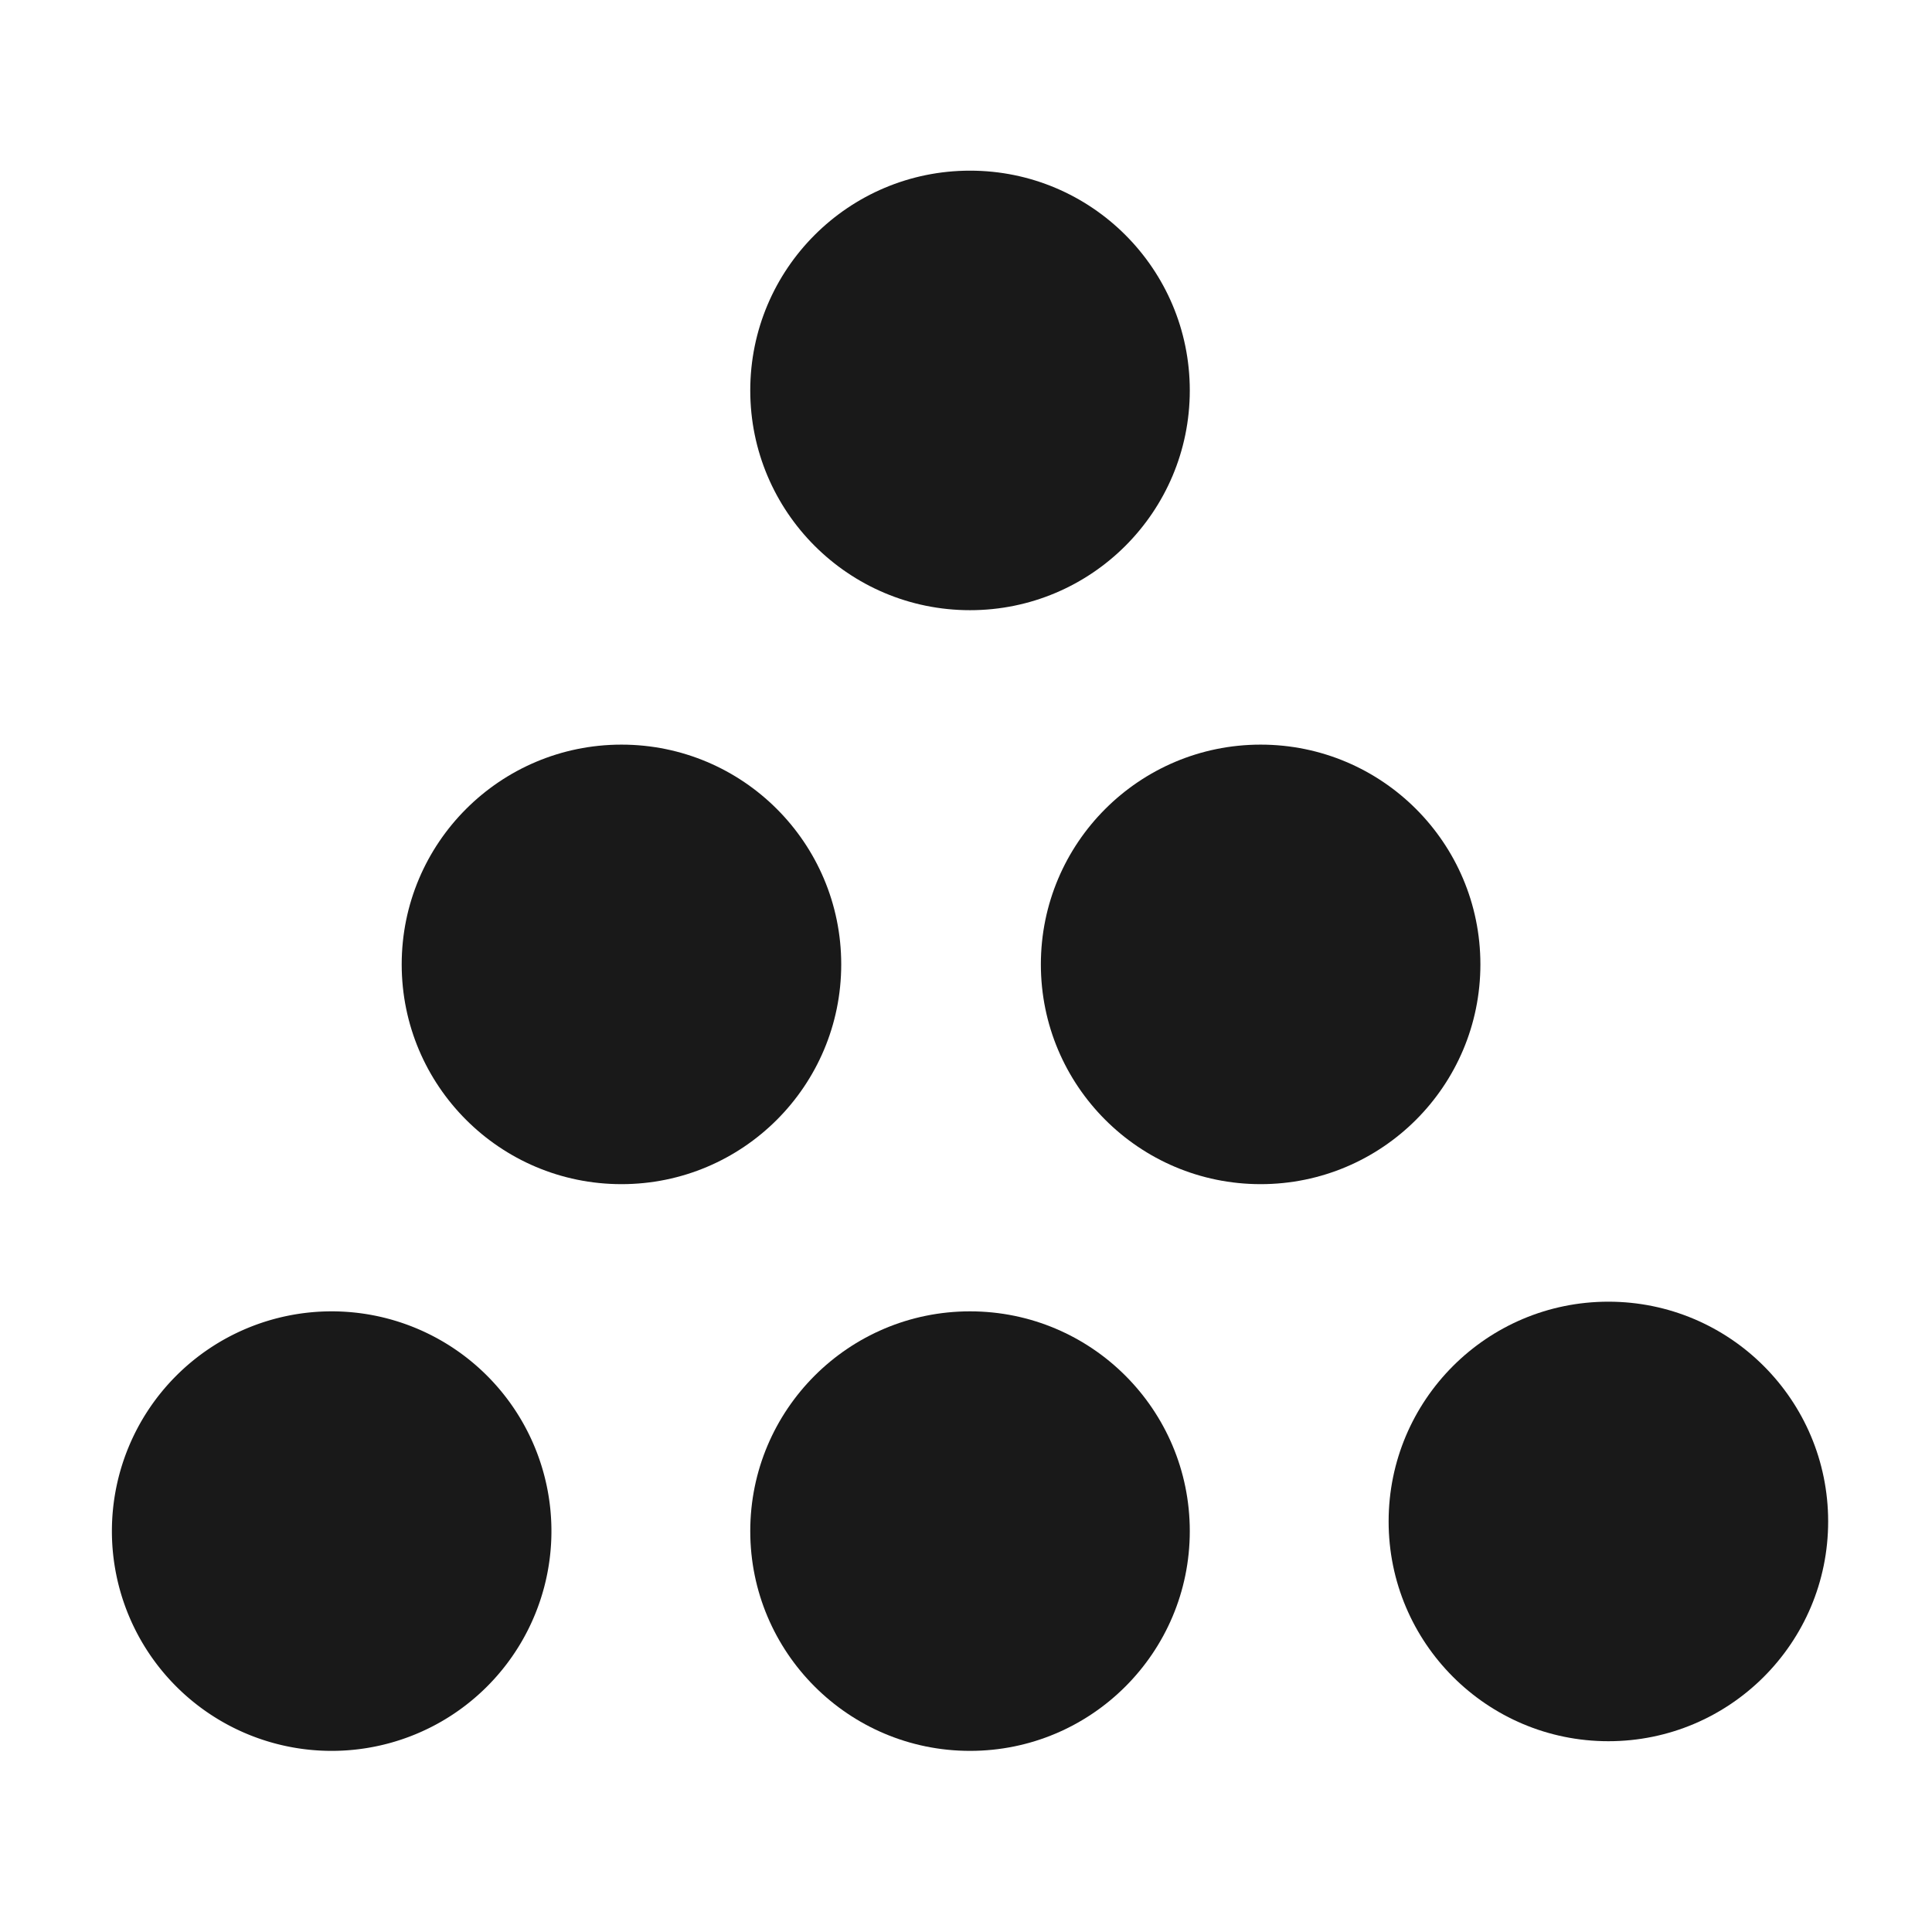 <svg id="Layer_1" data-name="Layer 1" xmlns="http://www.w3.org/2000/svg" viewBox="0 0 24 24"><defs><style>.cls-1{opacity:0.9;}</style></defs><g class="cls-1"><circle cx="12.05" cy="4.85" r="2.73"/><circle cx="12.05" cy="4.85" r="2.4"/><path d="M4.11,21.75A2.73,2.73,0,1,1,6.85,19,2.73,2.73,0,0,1,4.11,21.75Z"/><circle cx="4.11" cy="19.02" r="2.4"/><circle cx="19.98" cy="18.9" r="2.73"/><circle cx="19.98" cy="18.9" r="2.4"/><circle cx="12.05" cy="19.02" r="2.73"/><circle cx="12.05" cy="19.02" r="2.4"/><circle cx="7.72" cy="11.98" r="2.73"/><circle cx="7.72" cy="11.98" r="2.4"/><circle cx="15.66" cy="11.98" r="2.73"/><circle cx="15.66" cy="11.98" r="2.4"/></g></svg>